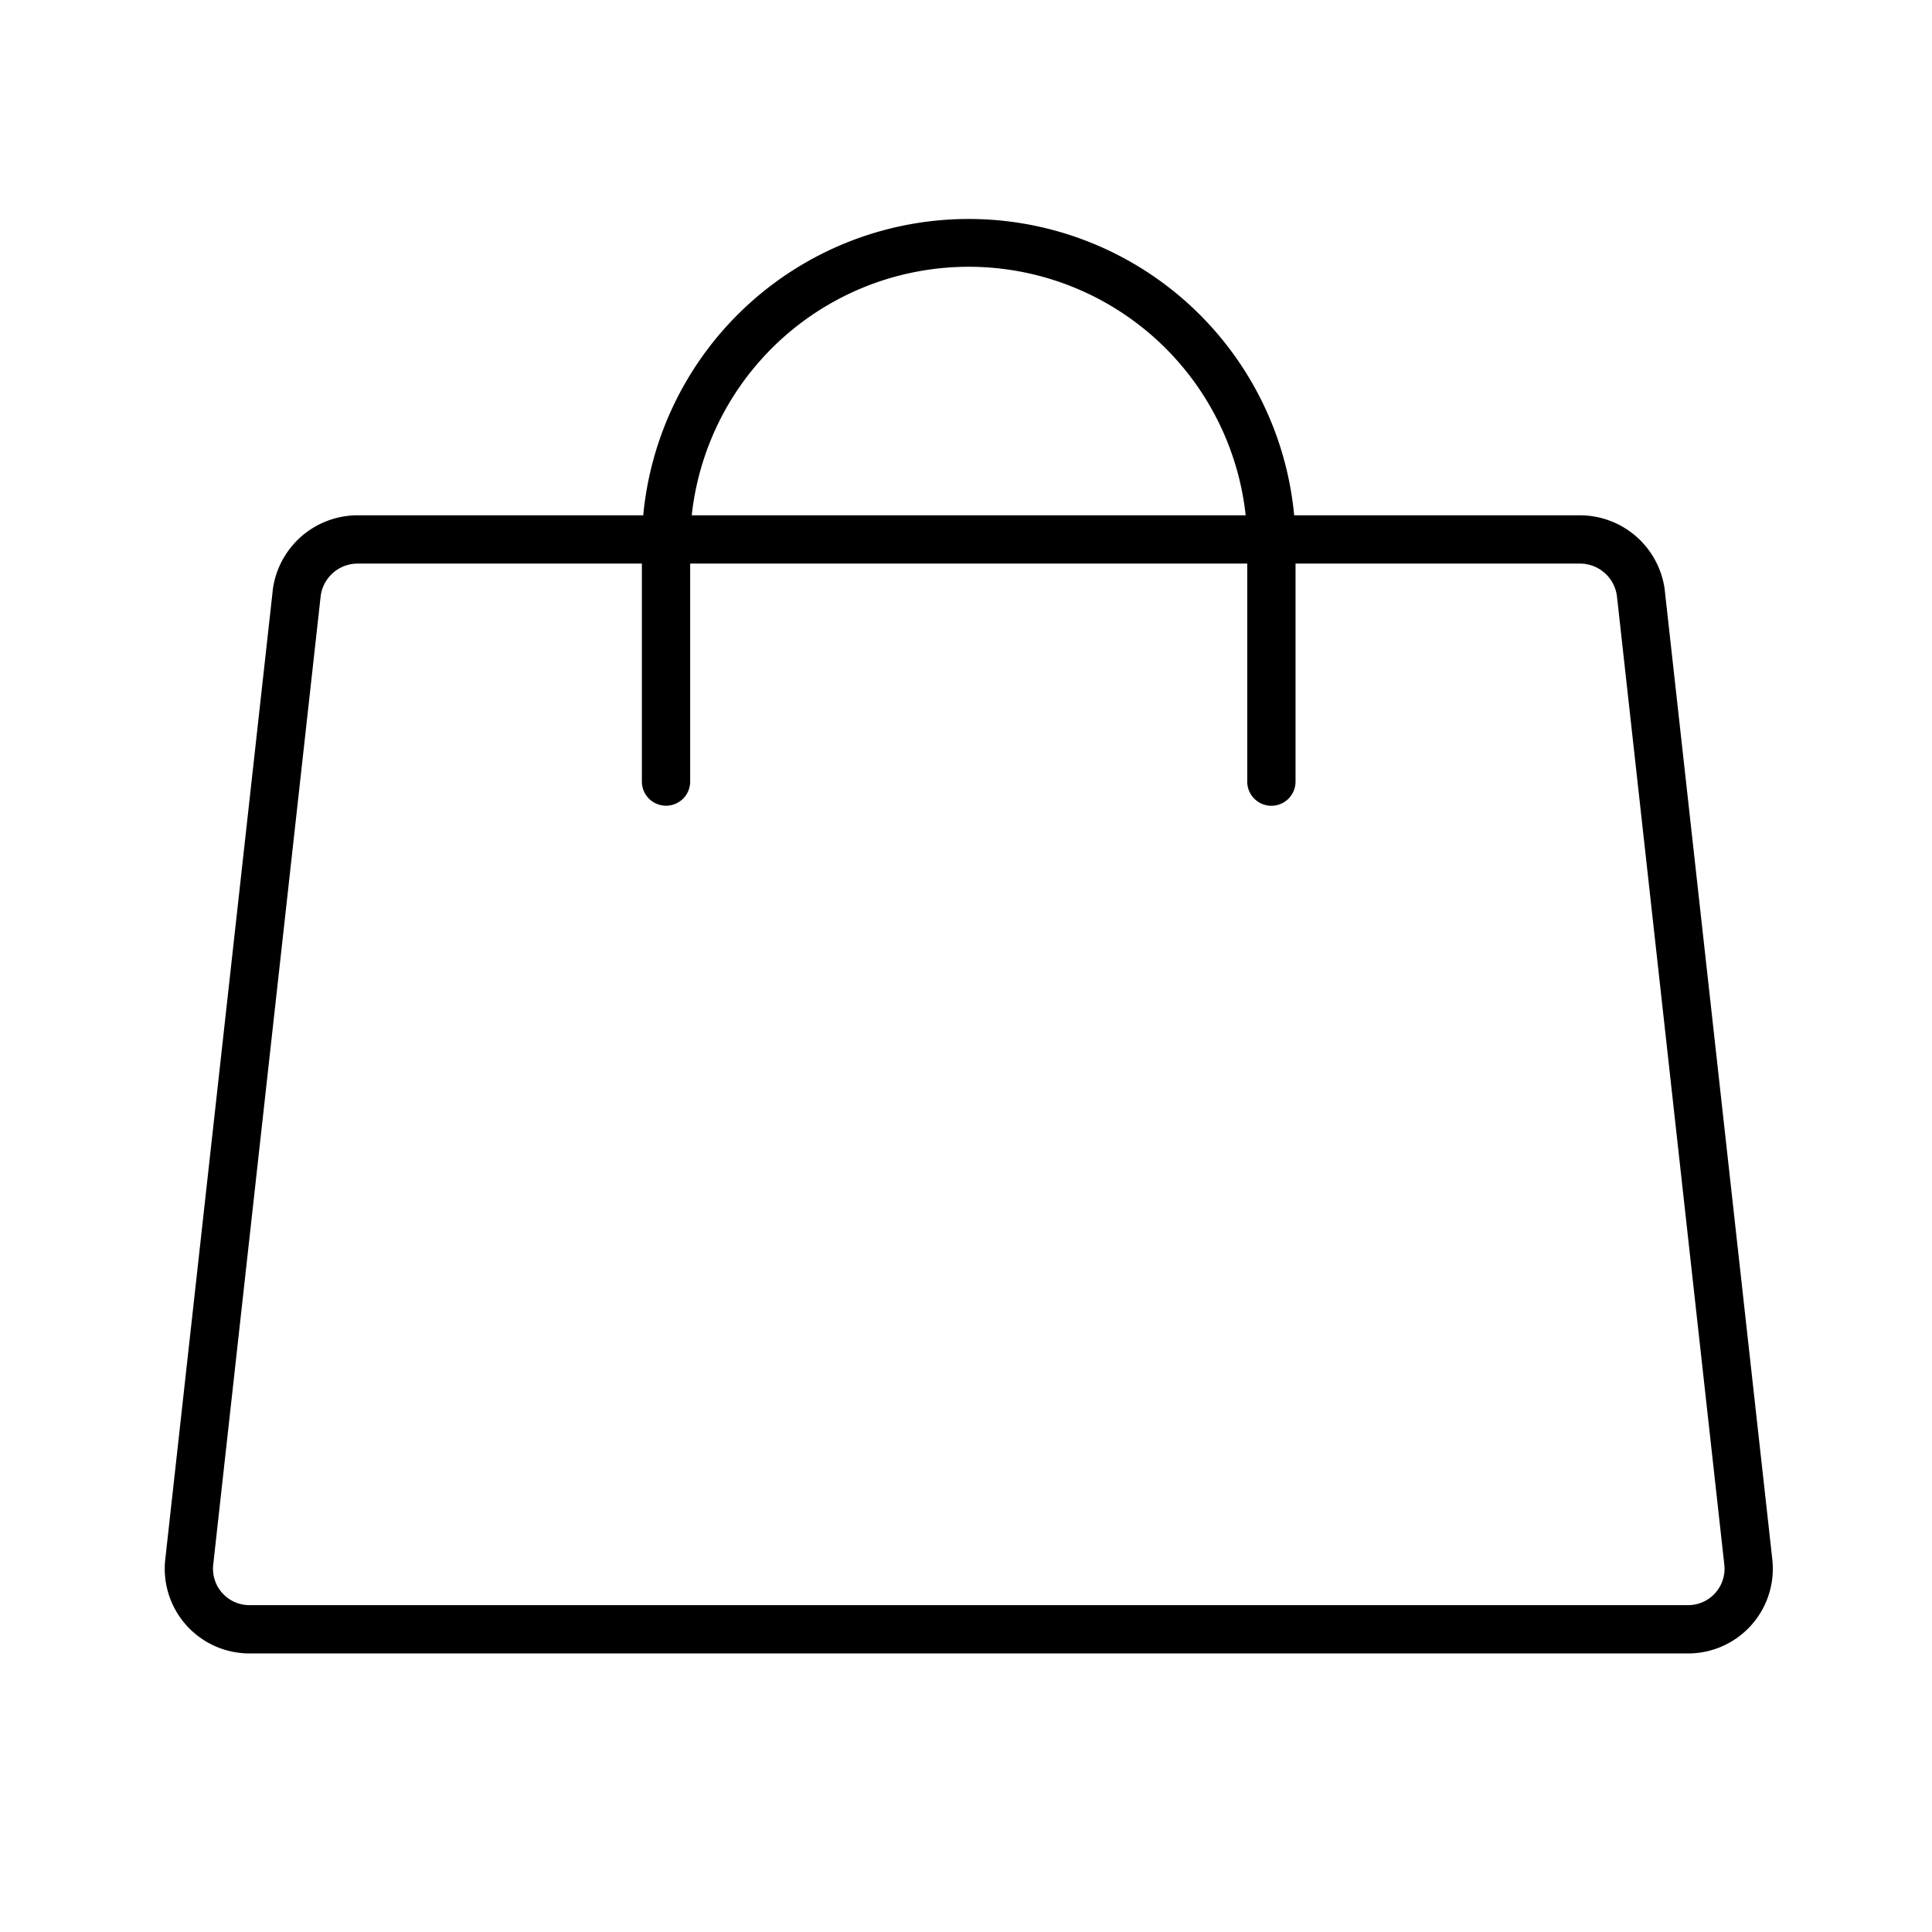 <svg xmlns="http://www.w3.org/2000/svg" width="60" height="60" viewBox="0 0 60 60">
  <g id="icon_bag" transform="translate(0 -0.17)">
    <rect id="長方形_515" data-name="長方形 515" width="60" height="60" transform="translate(0 0.17)" fill="none"/>
    <path id="パス_119" data-name="パス 119" d="M30.179,71.25H68.162a2.661,2.661,0,0,1,2.625,2.326v.01l3.338,30.085a2.63,2.63,0,0,1-2.6,2.925H26.818a2.63,2.63,0,0,1-2.6-2.926l3.337-30.084v-.01a2.66,2.66,0,0,1,2.621-2.326ZM69.3,73.757a1.157,1.157,0,0,0-1.139-1.007H30.181a1.157,1.157,0,0,0-1.137,1.007l-3.337,30.08a1.13,1.13,0,0,0,1.116,1.259h44.7a1.13,1.13,0,0,0,1.112-1.257Z" transform="translate(-19.085 -55.077)"/>
    <path id="パス_120" data-name="パス 120" d="M106.8,49.673a.75.75,0,0,1-.75-.75V41.4a8.652,8.652,0,0,0-17.3,0v7.521a.75.75,0,0,1-1.5,0V41.4a10.152,10.152,0,0,1,20.3,0v7.521A.75.75,0,0,1,106.8,49.673Z" transform="translate(-67.316 -24.479)"/>
  </g>
</svg>
